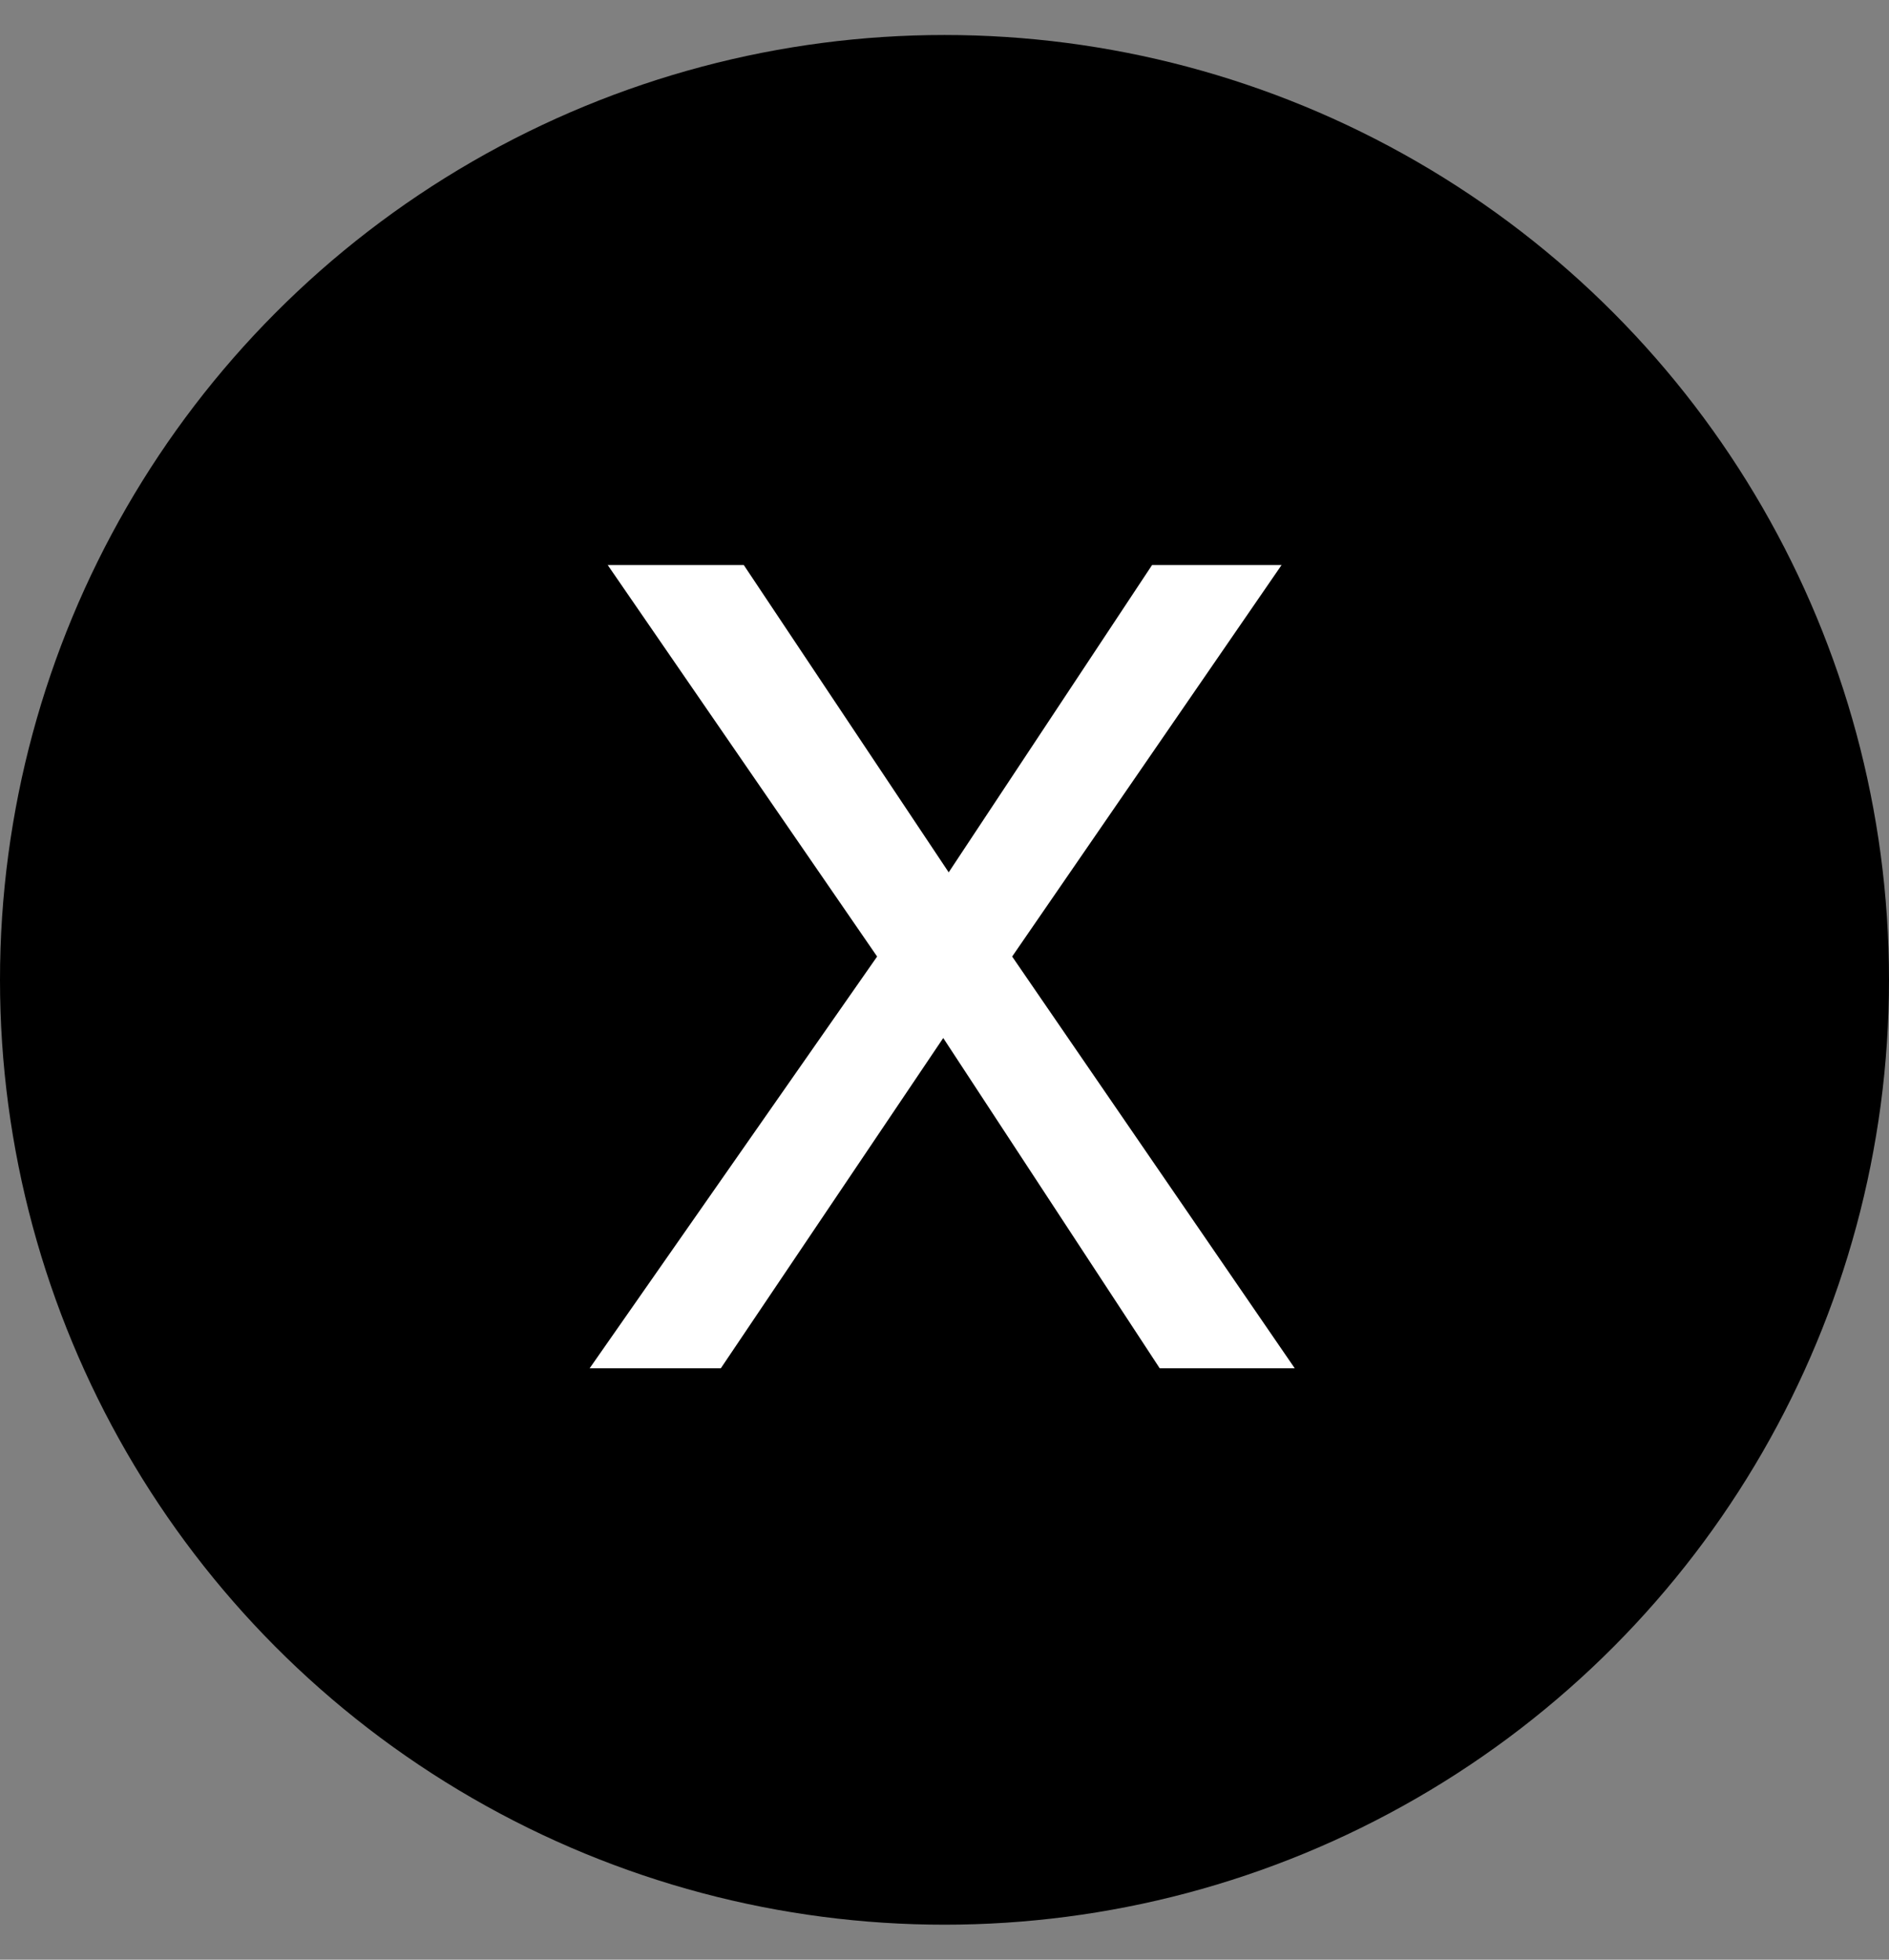 <svg width="27" height="28" viewBox="0 0 27 28" fill="none" xmlns="http://www.w3.org/2000/svg">
<rect x="0" y="0" width="27" height="28" fill="#808080" stroke="none"/>
<circle cx="13.5" cy="14" r="13.5" fill="black"/>
<path d="M10.303 19.55H8.428L12.537 13.667L8.686 8.073H10.631L13.56 12.464L16.467 8.073H18.318L14.467 13.667L18.506 19.55H16.576L13.482 14.831L10.303 19.55Z" fill="white"/>
</svg>

